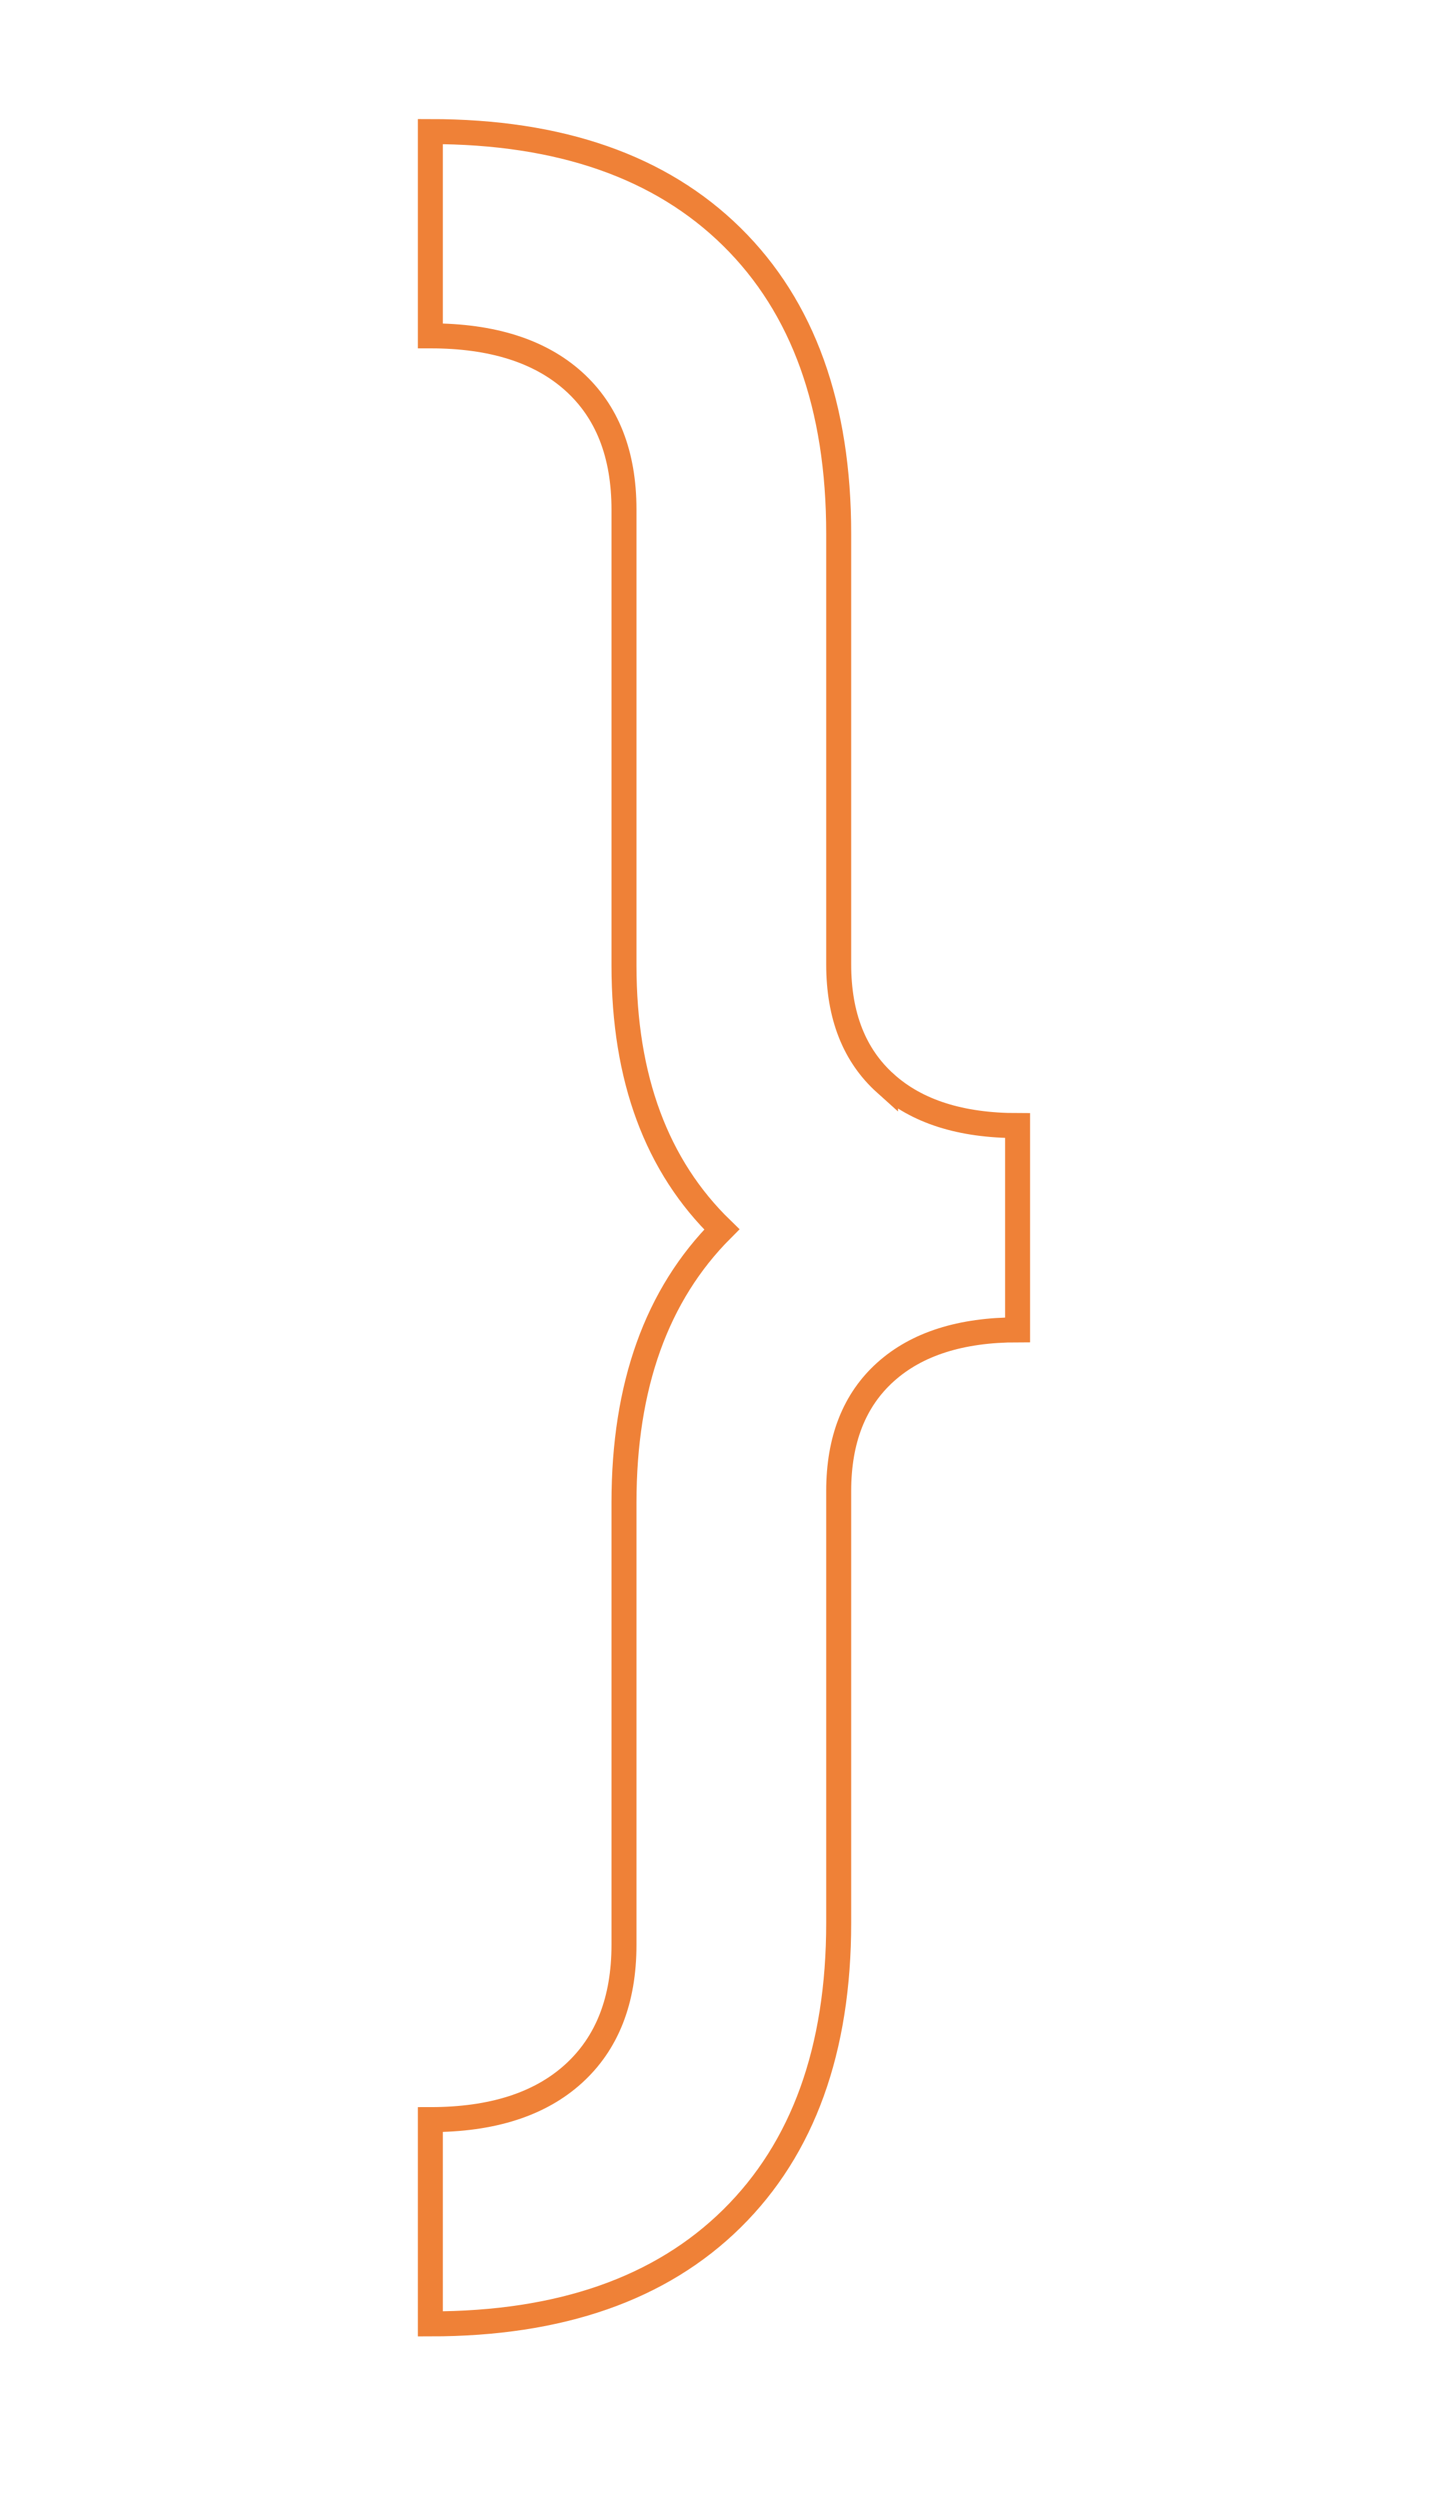 <svg xmlns="http://www.w3.org/2000/svg" id="Camada_1" viewBox="0 0 463.56 800"><defs><style>      .cls-1 {        fill: none;        stroke: #ef8137;        stroke-miterlimit: 10;        stroke-width: 8px;      }    </style></defs><path class="cls-1" d="M283.49,346.67c-10-8.98-14.99-21.67-14.99-38.07v-137.8c0-40.88-11.4-72.55-34.2-95.01-22.8-22.46-54.98-33.69-96.53-33.69v65.36c19.76,0,35.04,4.83,45.82,14.49,10.78,9.66,16.17,23.36,16.17,41.1v145.89c0,36.08,10.46,64.21,31.32,84.43-20.86,20.9-31.32,50.01-31.32,87.4v141.51c0,17.74-5.39,31.5-16.17,41.27-10.78,9.77-26.06,14.66-45.82,14.66v65.36c41.55,0,73.73-11.23,96.53-33.69,22.79-22.46,34.2-54.02,34.2-94.68v-138.14c0-16.39,5-29.09,14.99-38.07,9.99-8.98,24.09-13.48,42.28-13.48v-65.36c-18.19,0-32.29-4.49-42.28-13.48Z"></path></svg>